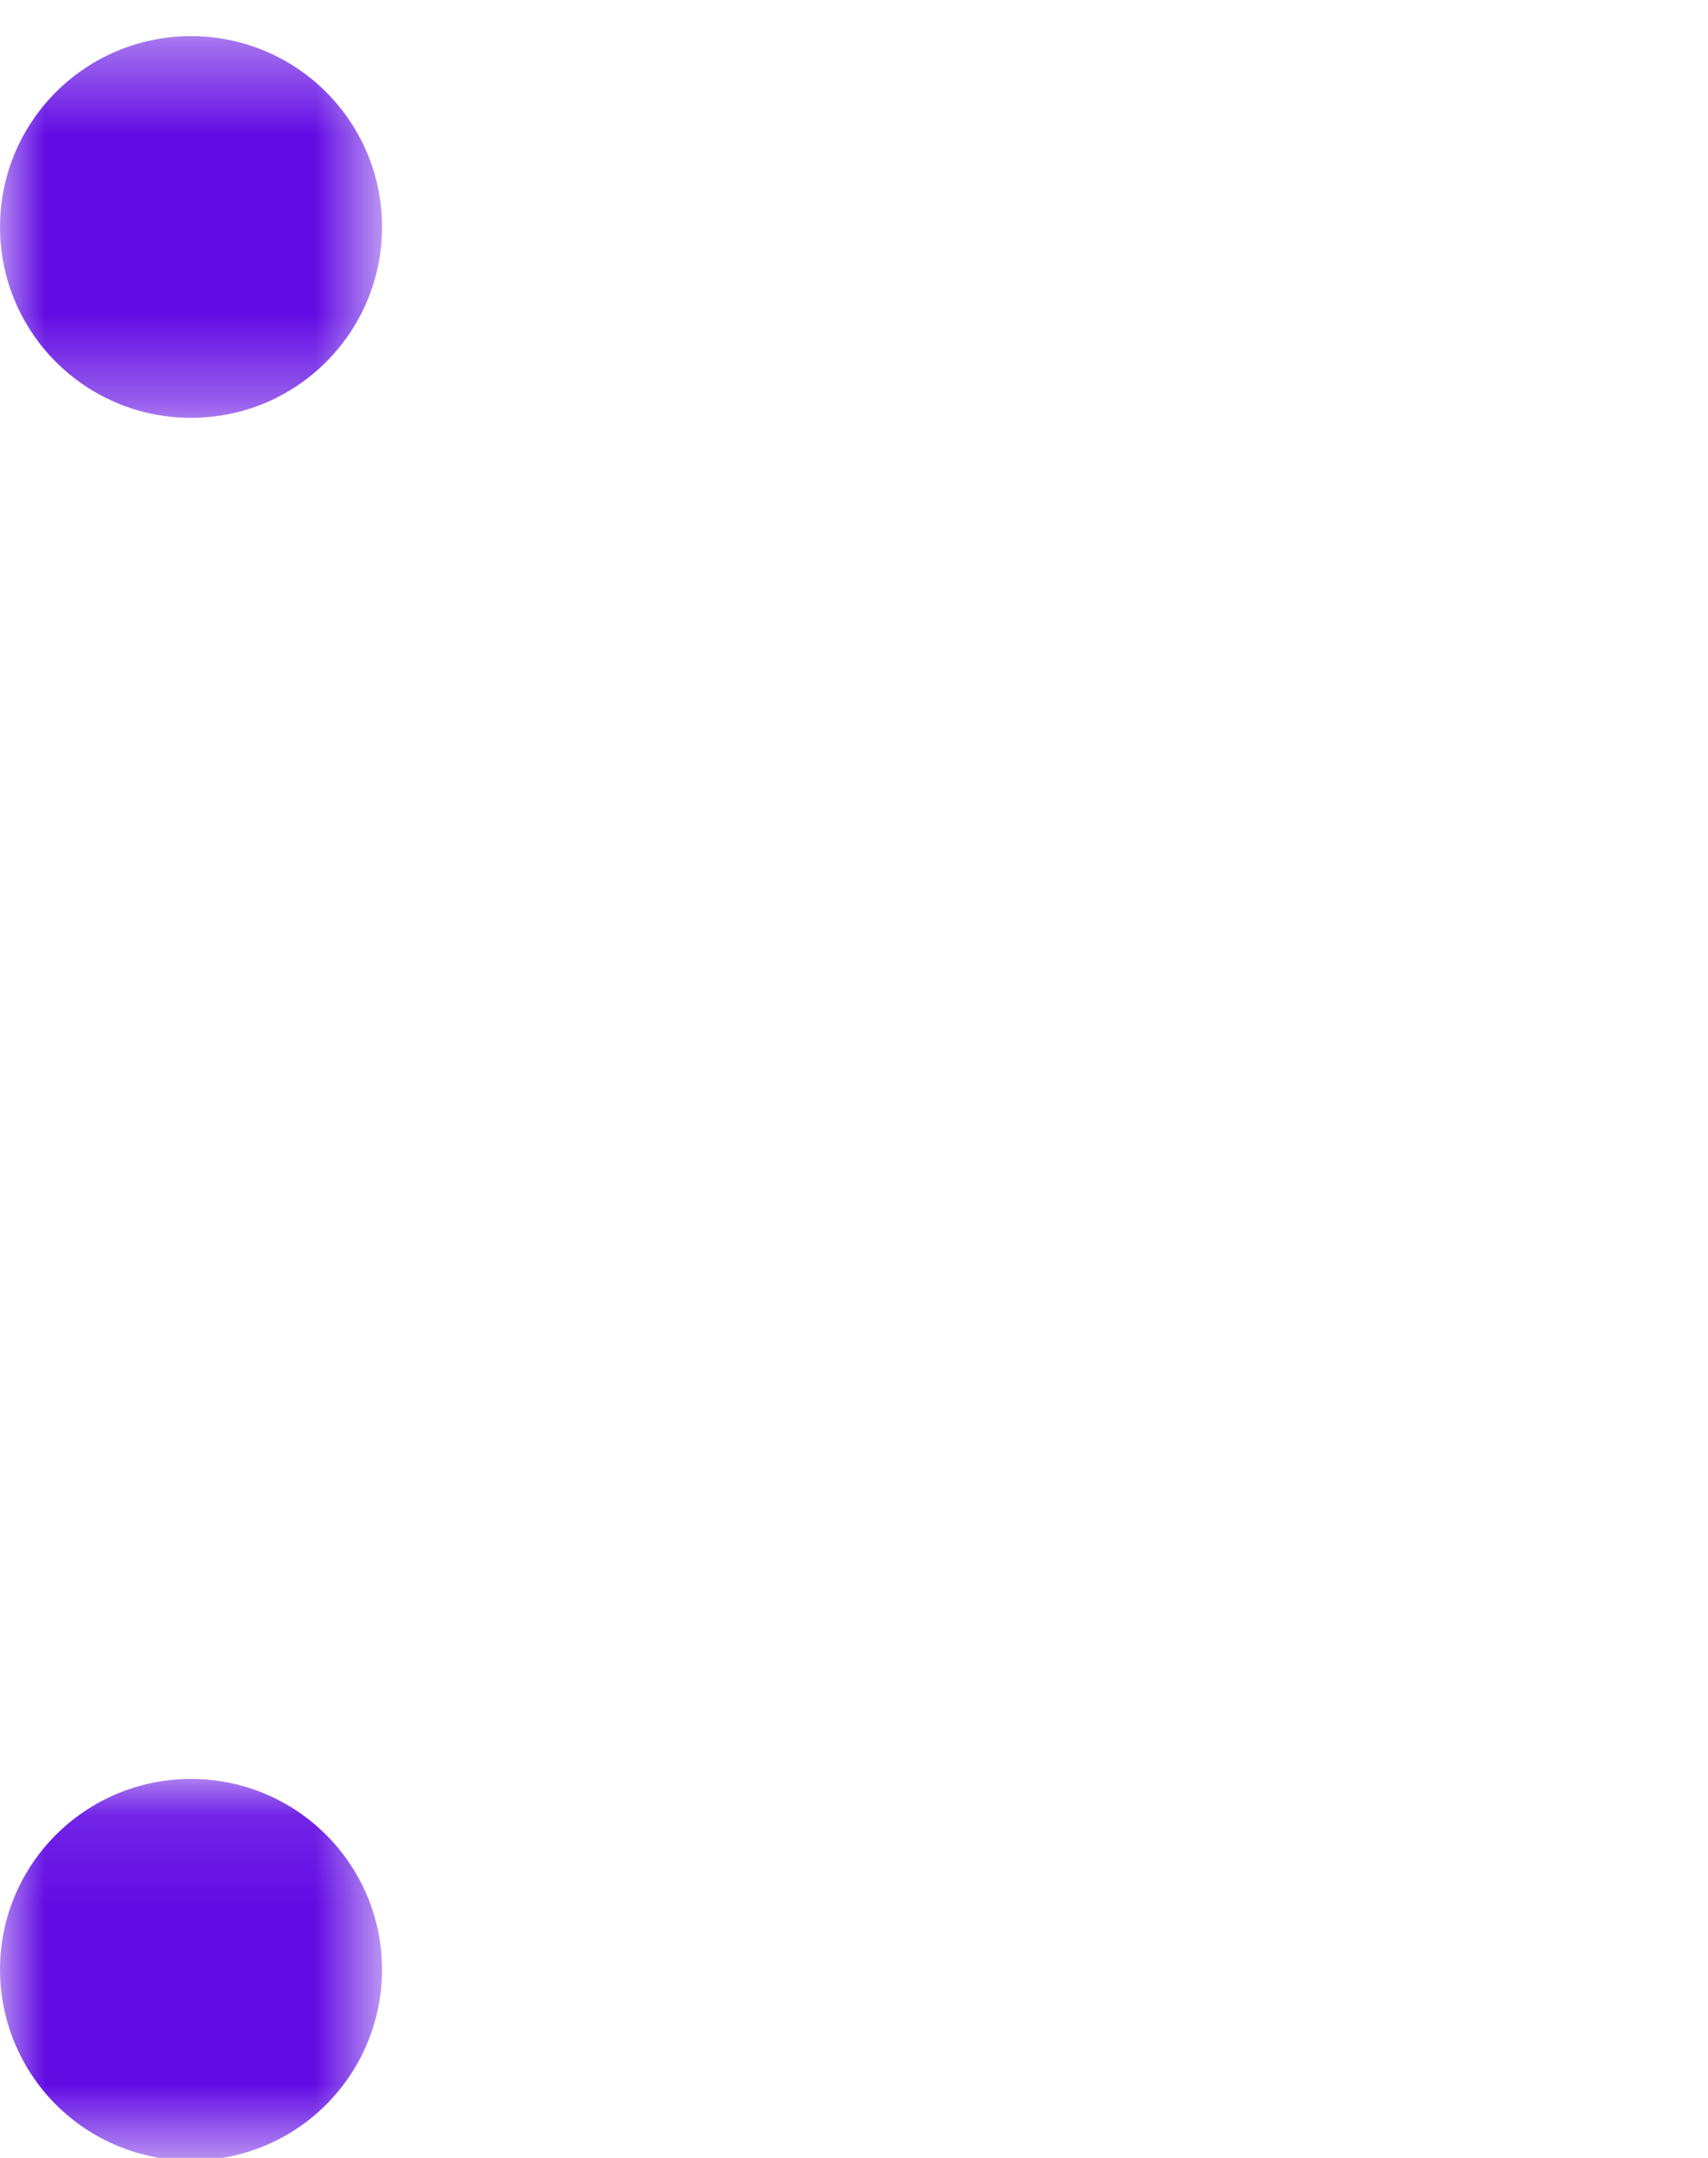 <?xml version="1.0" encoding="UTF-8"?>
<svg width="19px" height="24px" viewBox="0 0 19 24" version="1.1" xmlns="http://www.w3.org/2000/svg" xmlns:xlink="http://www.w3.org/1999/xlink">
    <!-- Generator: Sketch 56.3 (81716) - https://sketch.com -->
    <title>Slice</title>
    <desc>Created with Sketch.</desc>
    <defs>
        <polygon id="path-1" points="0 0.402 4.25 0.402 4.25 4.647 0 4.647"></polygon>
        <polygon id="path-3" points="0 0.1 4.25 0.1 4.25 4.344 0 4.344"></polygon>
    </defs>
    <g id="Page-1" stroke="none" stroke-width="1" fill="none" fill-rule="evenodd">
        <g id="Group-2">
            <g id="Group">
                <g id="Clipped">
                    <mask id="mask-2" fill="white">
                        <use xlink:href="#path-1"></use>
                    </mask>
                    <g id="u"></g>
                    <path d="M4.25,2.525 C4.249,3.698 3.298,4.648 2.125,4.647 C0.952,4.648 0.001,3.698 0,2.525 C0,1.353 0.951,0.402 2.125,0.402 C3.298,0.402 4.25,1.352 4.25,2.525" id="Path" fill="#620CE3" fill-rule="nonzero" mask="url(#mask-2)"></path>
                </g>
            </g>
            <g id="Group" transform="translate(0, 19.685)">
                <g id="Clipped">
                    <mask id="mask-4" fill="white">
                        <use xlink:href="#path-3"></use>
                    </mask>
                    <g id="C"></g>
                    <path d="M4.25,2.221 C4.25,2.784 4.026,3.324 3.627,3.723 C3.229,4.121 2.688,4.344 2.125,4.344 C1.562,4.344 1.021,4.121 0.622,3.722 C0.224,3.324 0,2.783 0,2.22 C0,1.05 0.951,0.1 2.125,0.1 C3.298,0.1 4.25,1.05 4.25,2.222" id="Path" fill="#620CE3" fill-rule="nonzero" mask="url(#mask-4)"></path>
                </g>
            </g>
        </g>
    </g>
</svg>